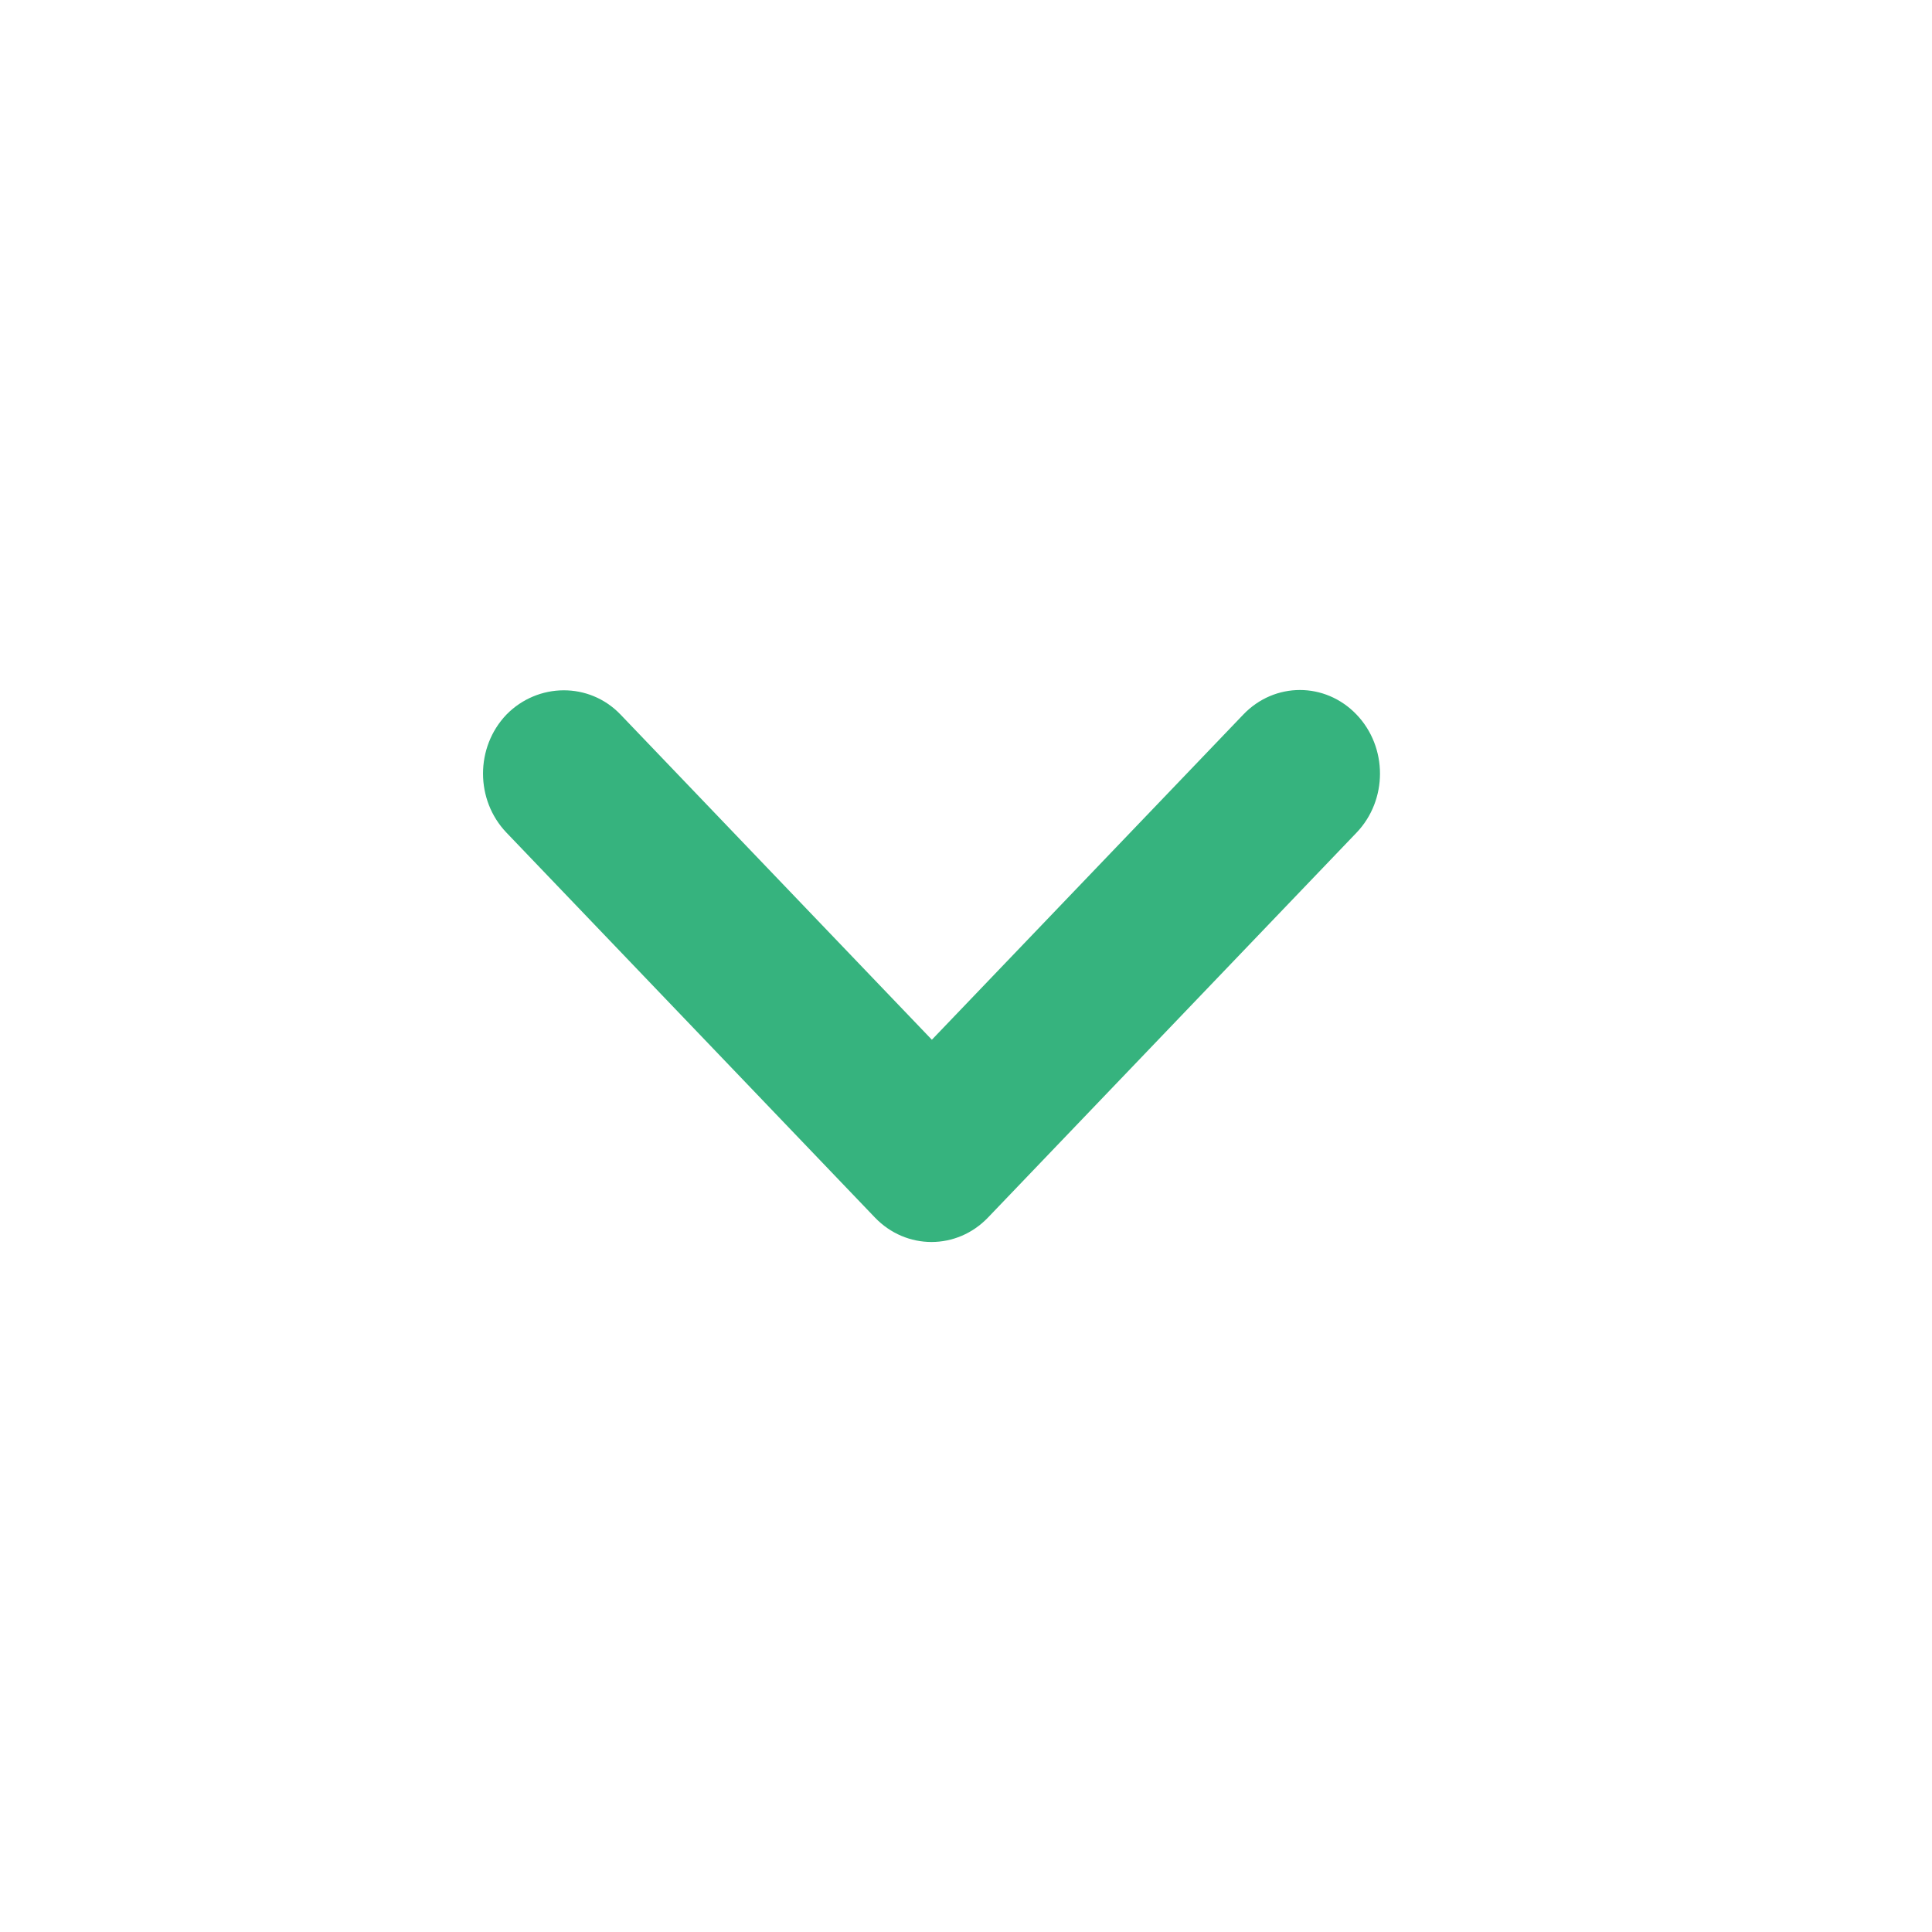<?xml version="1.0" encoding="UTF-8"?>
<svg width="24px" height="24px" viewBox="0 0 24 24" version="1.1" xmlns="http://www.w3.org/2000/svg" xmlns:xlink="http://www.w3.org/1999/xlink">
    <title>icons / System_icons / 2 Avatar_2</title>
    <g id="Symbols" stroke="none" stroke-width="1" fill="none" fill-rule="evenodd">
        <g id="header" transform="translate(-1111, -23)">
            <g id="Group-7" transform="translate(1043, 13)">
                <g id="expand_more-24px" transform="translate(68, 10)">
                    <polygon id="Path" points="0 0 24 0 24 24 0 24"></polygon>
                    <path d="M7.708,8.876 L11.576,12.916 L15.445,8.876 C15.834,8.47 16.462,8.47 16.851,8.876 L16.851,8.876 C17.24,9.282 17.24,9.938 16.851,10.344 L12.274,15.124 C11.886,15.53 11.257,15.53 10.868,15.124 L6.292,10.344 C5.903,9.938 5.903,9.282 6.292,8.876 L6.292,8.876 C6.681,8.48 7.319,8.47 7.708,8.876 Z" id="Path" fill="#36B37E"></path>
                </g>
            </g>
        </g>
    </g>
</svg>